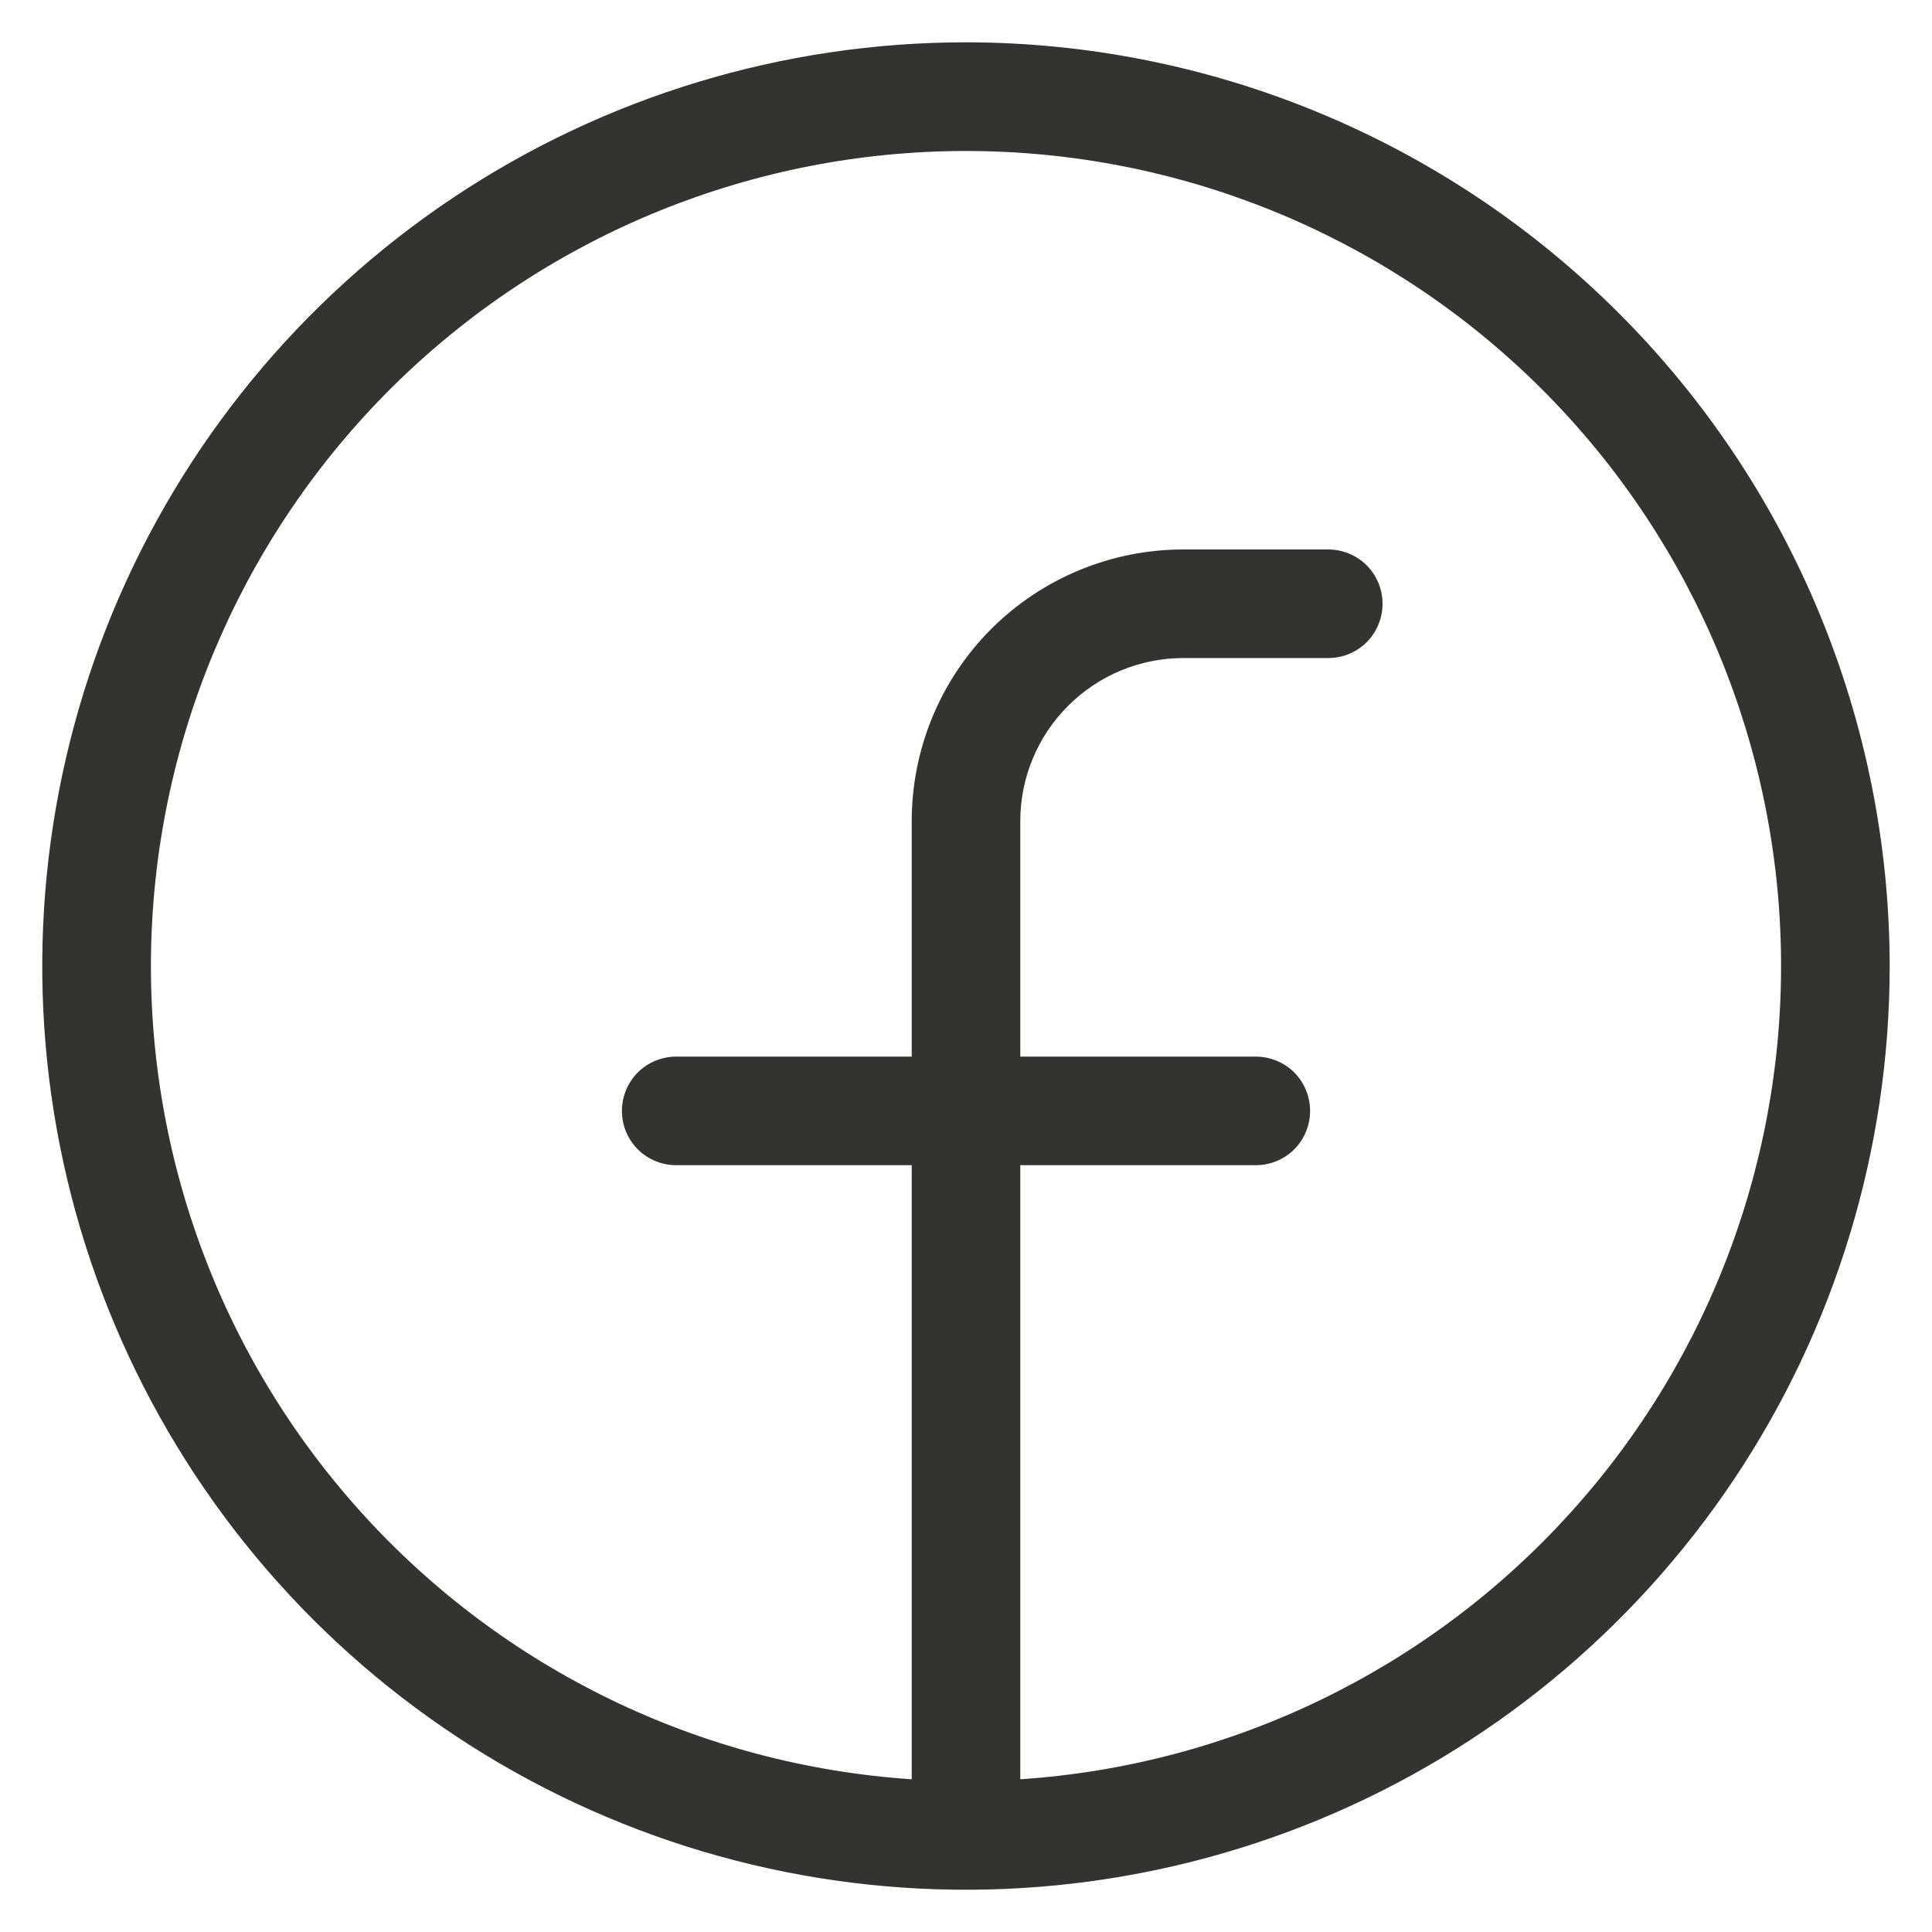 <svg width="20" height="20" viewBox="0 0 20 20" fill="none" xmlns="http://www.w3.org/2000/svg">
<path d="M10 0.438C8.109 0.438 6.26 0.998 4.687 2.049C3.115 3.1 1.889 4.593 1.165 6.341C0.442 8.088 0.252 10.011 0.621 11.866C0.99 13.72 1.901 15.424 3.238 16.762C4.576 18.099 6.28 19.01 8.134 19.379C9.989 19.748 11.912 19.558 13.659 18.835C15.407 18.111 16.9 16.885 17.951 15.313C19.002 13.74 19.562 11.891 19.562 10C19.559 7.465 18.551 5.034 16.758 3.242C14.966 1.449 12.535 0.44 10 0.438ZM10.562 18.419V12.062H13C13.149 12.062 13.292 12.003 13.398 11.898C13.503 11.792 13.562 11.649 13.562 11.5C13.562 11.351 13.503 11.208 13.398 11.102C13.292 10.997 13.149 10.938 13 10.938H10.562V8.5C10.562 8.052 10.74 7.623 11.057 7.307C11.373 6.99 11.803 6.812 12.25 6.812H13.75C13.899 6.812 14.042 6.753 14.148 6.648C14.253 6.542 14.312 6.399 14.312 6.25C14.312 6.101 14.253 5.958 14.148 5.852C14.042 5.747 13.899 5.688 13.75 5.688H12.25C11.504 5.688 10.789 5.984 10.261 6.511C9.734 7.039 9.438 7.754 9.438 8.5V10.938H7C6.851 10.938 6.708 10.997 6.602 11.102C6.497 11.208 6.438 11.351 6.438 11.5C6.438 11.649 6.497 11.792 6.602 11.898C6.708 12.003 6.851 12.062 7 12.062H9.438V18.419C7.253 18.273 5.211 17.284 3.743 15.66C2.274 14.037 1.494 11.906 1.567 9.719C1.64 7.531 2.561 5.457 4.134 3.935C5.708 2.413 7.811 1.563 10 1.563C12.189 1.563 14.292 2.413 15.866 3.935C17.439 5.457 18.36 7.531 18.433 9.719C18.506 11.906 17.726 14.037 16.257 15.66C14.789 17.284 12.747 18.273 10.562 18.419Z" fill="#343330"/>
</svg>
